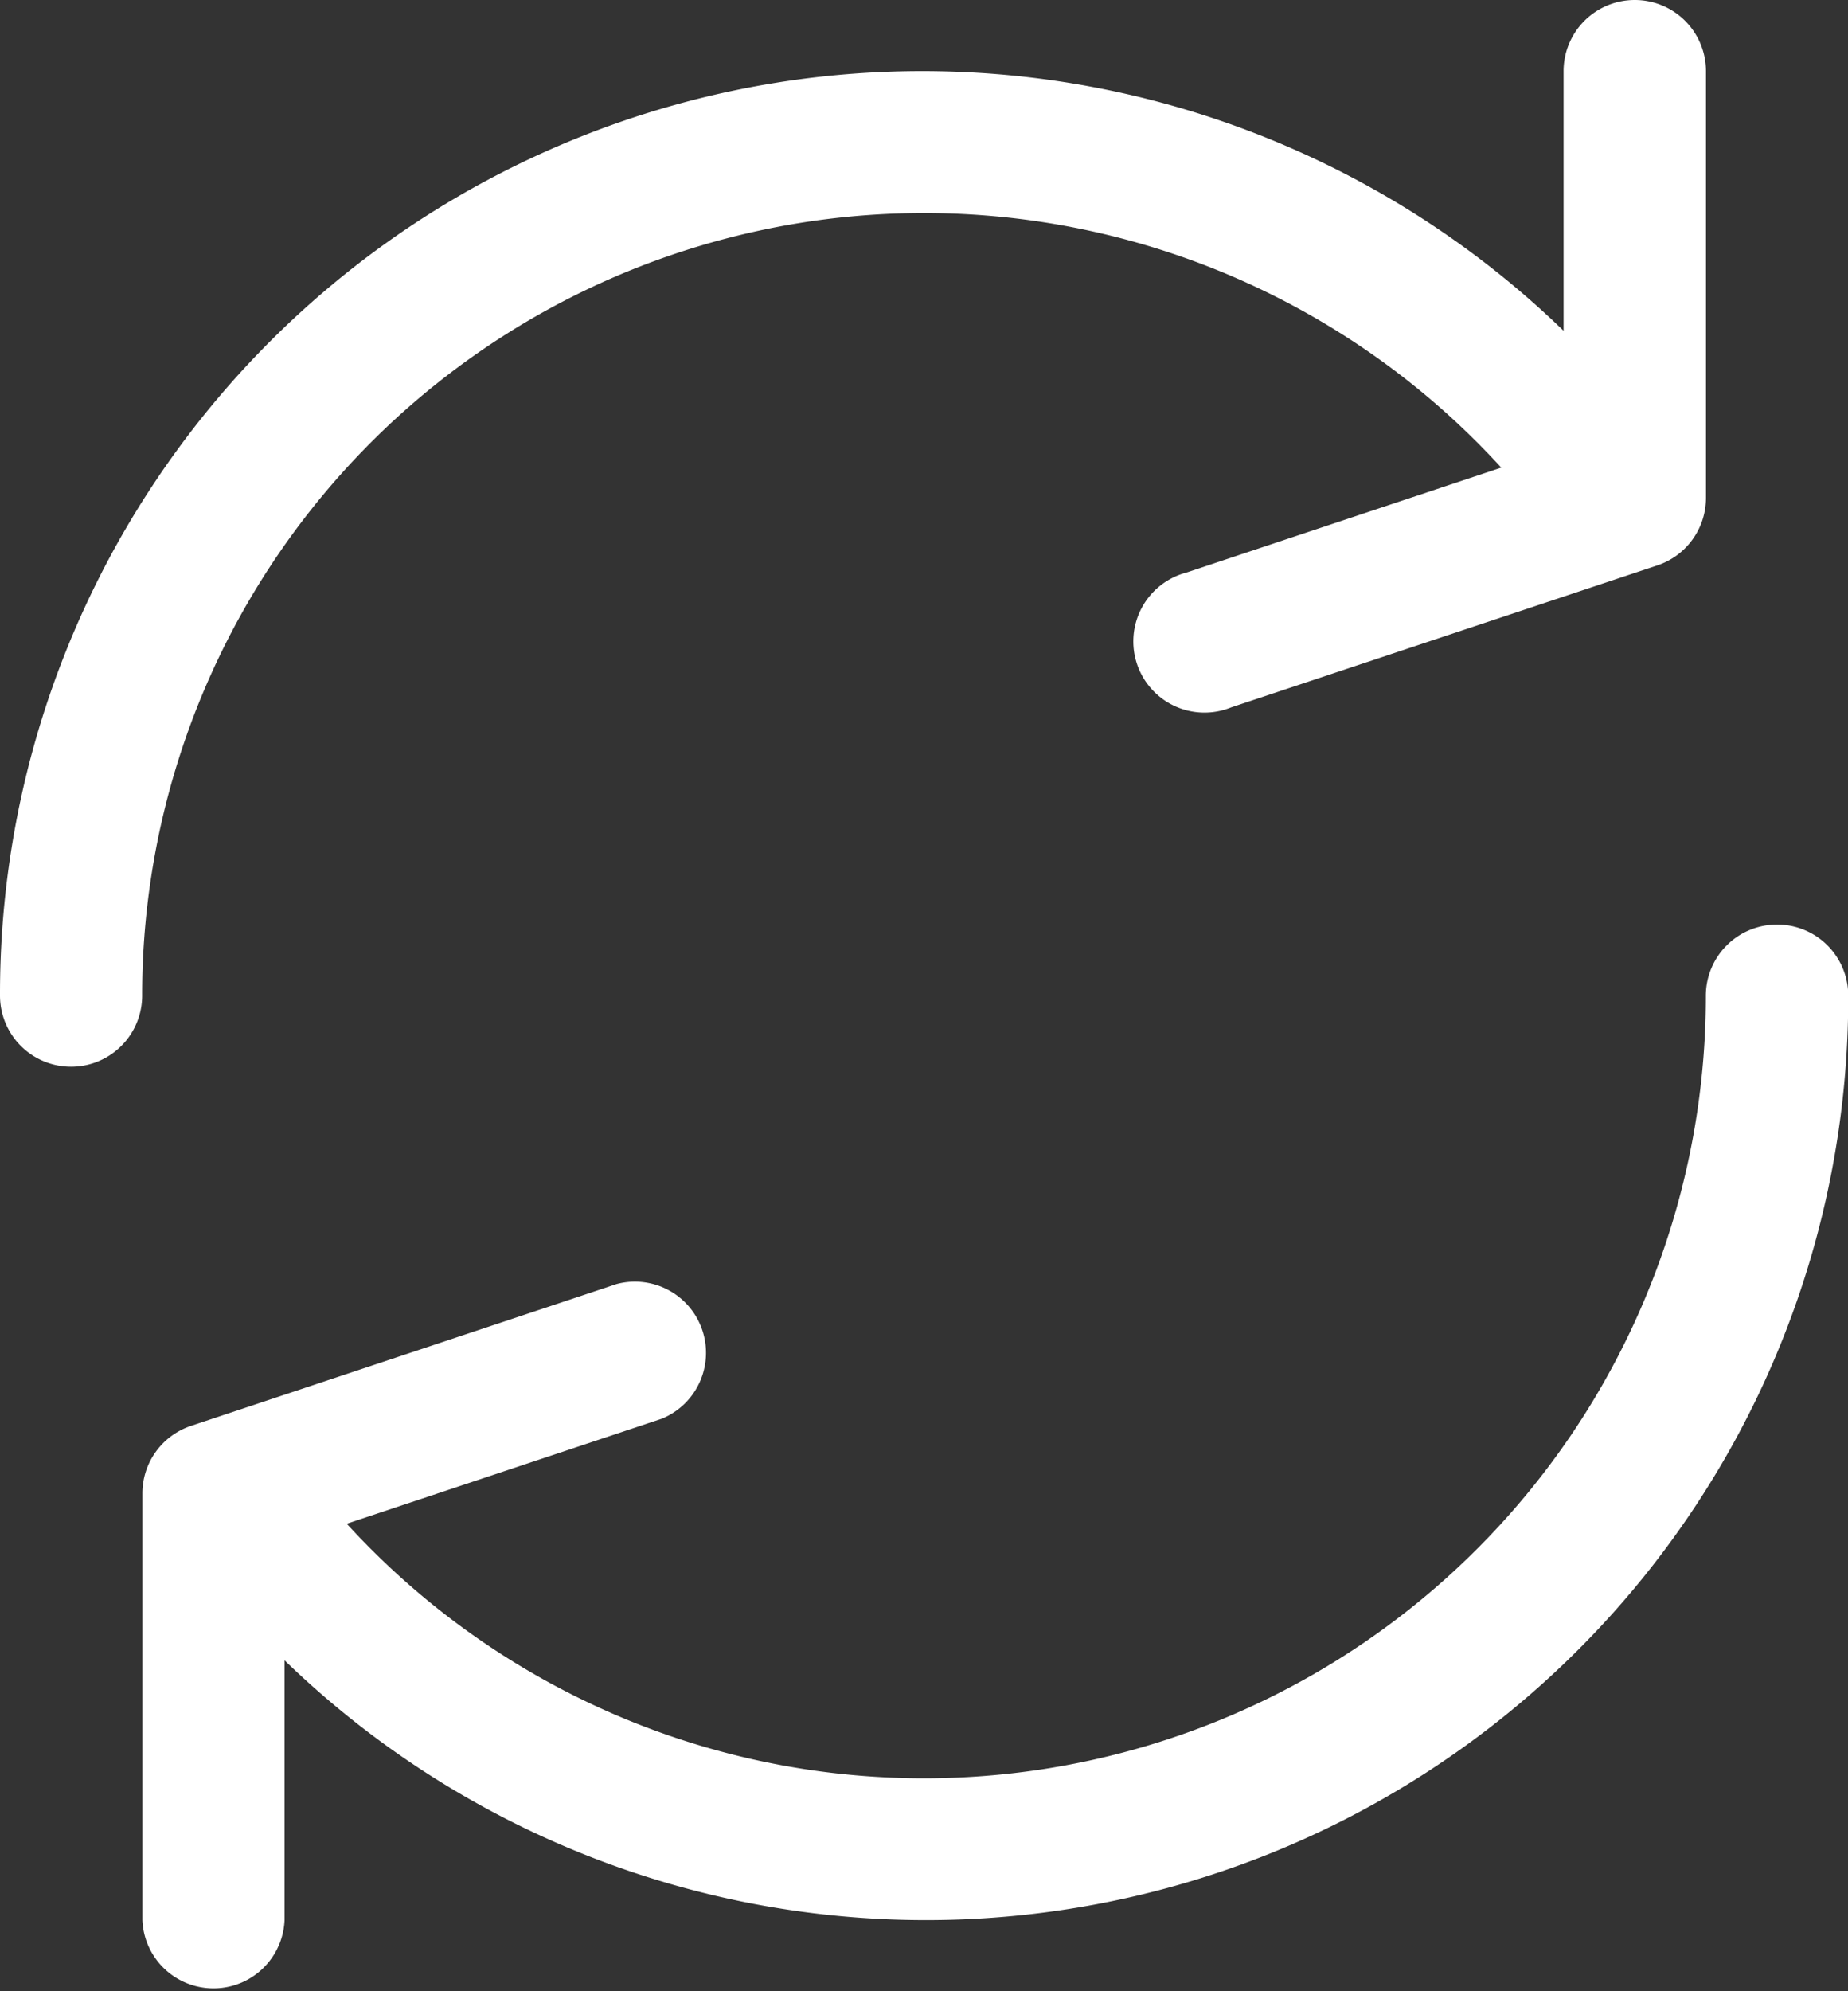 <svg id="Group_1295" data-name="Group 1295" xmlns="http://www.w3.org/2000/svg" width="15.093" height="16.254" viewBox="0 0 15.093 16.254">
  <rect x="0" y="0" width="15.093" height="16.254" fill="#333333" stroke="none"/>
  <g id="refresh" transform="translate(0)">
    <g id="Group_772" data-name="Group 772" transform="translate(0)">
      <g id="Group_771" data-name="Group 771">
        <path id="Path_321" data-name="Path 321" d="M30.418,0a.581.581,0,0,0-.581.581V2.7A7.532,7.532,0,0,0,17.067,8.127a.58.58,0,1,0,1.161,0,6.386,6.386,0,0,1,11.1-4.31l-2.572.857a.581.581,0,1,0,.367,1.1L30.6,4.616a.581.581,0,0,0,.4-.553V.58A.581.581,0,0,0,30.418,0Z" transform="translate(-17.067)" fill="#fff"/>
      </g>
    </g>
    <g id="Group_774" data-name="Group 774" transform="translate(1.161 7.547)">
      <g id="Group_773" data-name="Group 773" transform="translate(0)">
        <path id="Path_322" data-name="Path 322" d="M64.55,221.867a.581.581,0,0,0-.581.581,6.386,6.386,0,0,1-11.1,4.31l2.572-.857a.581.581,0,0,0-.367-1.1L51.6,225.958a.581.581,0,0,0-.4.553v3.483a.581.581,0,0,0,1.161,0v-2.121a7.532,7.532,0,0,0,12.771-5.426A.58.58,0,0,0,64.55,221.867Z" transform="translate(-51.198 -221.867)" fill="#fff"/>
      </g>
    </g>
  </g>
</svg>
